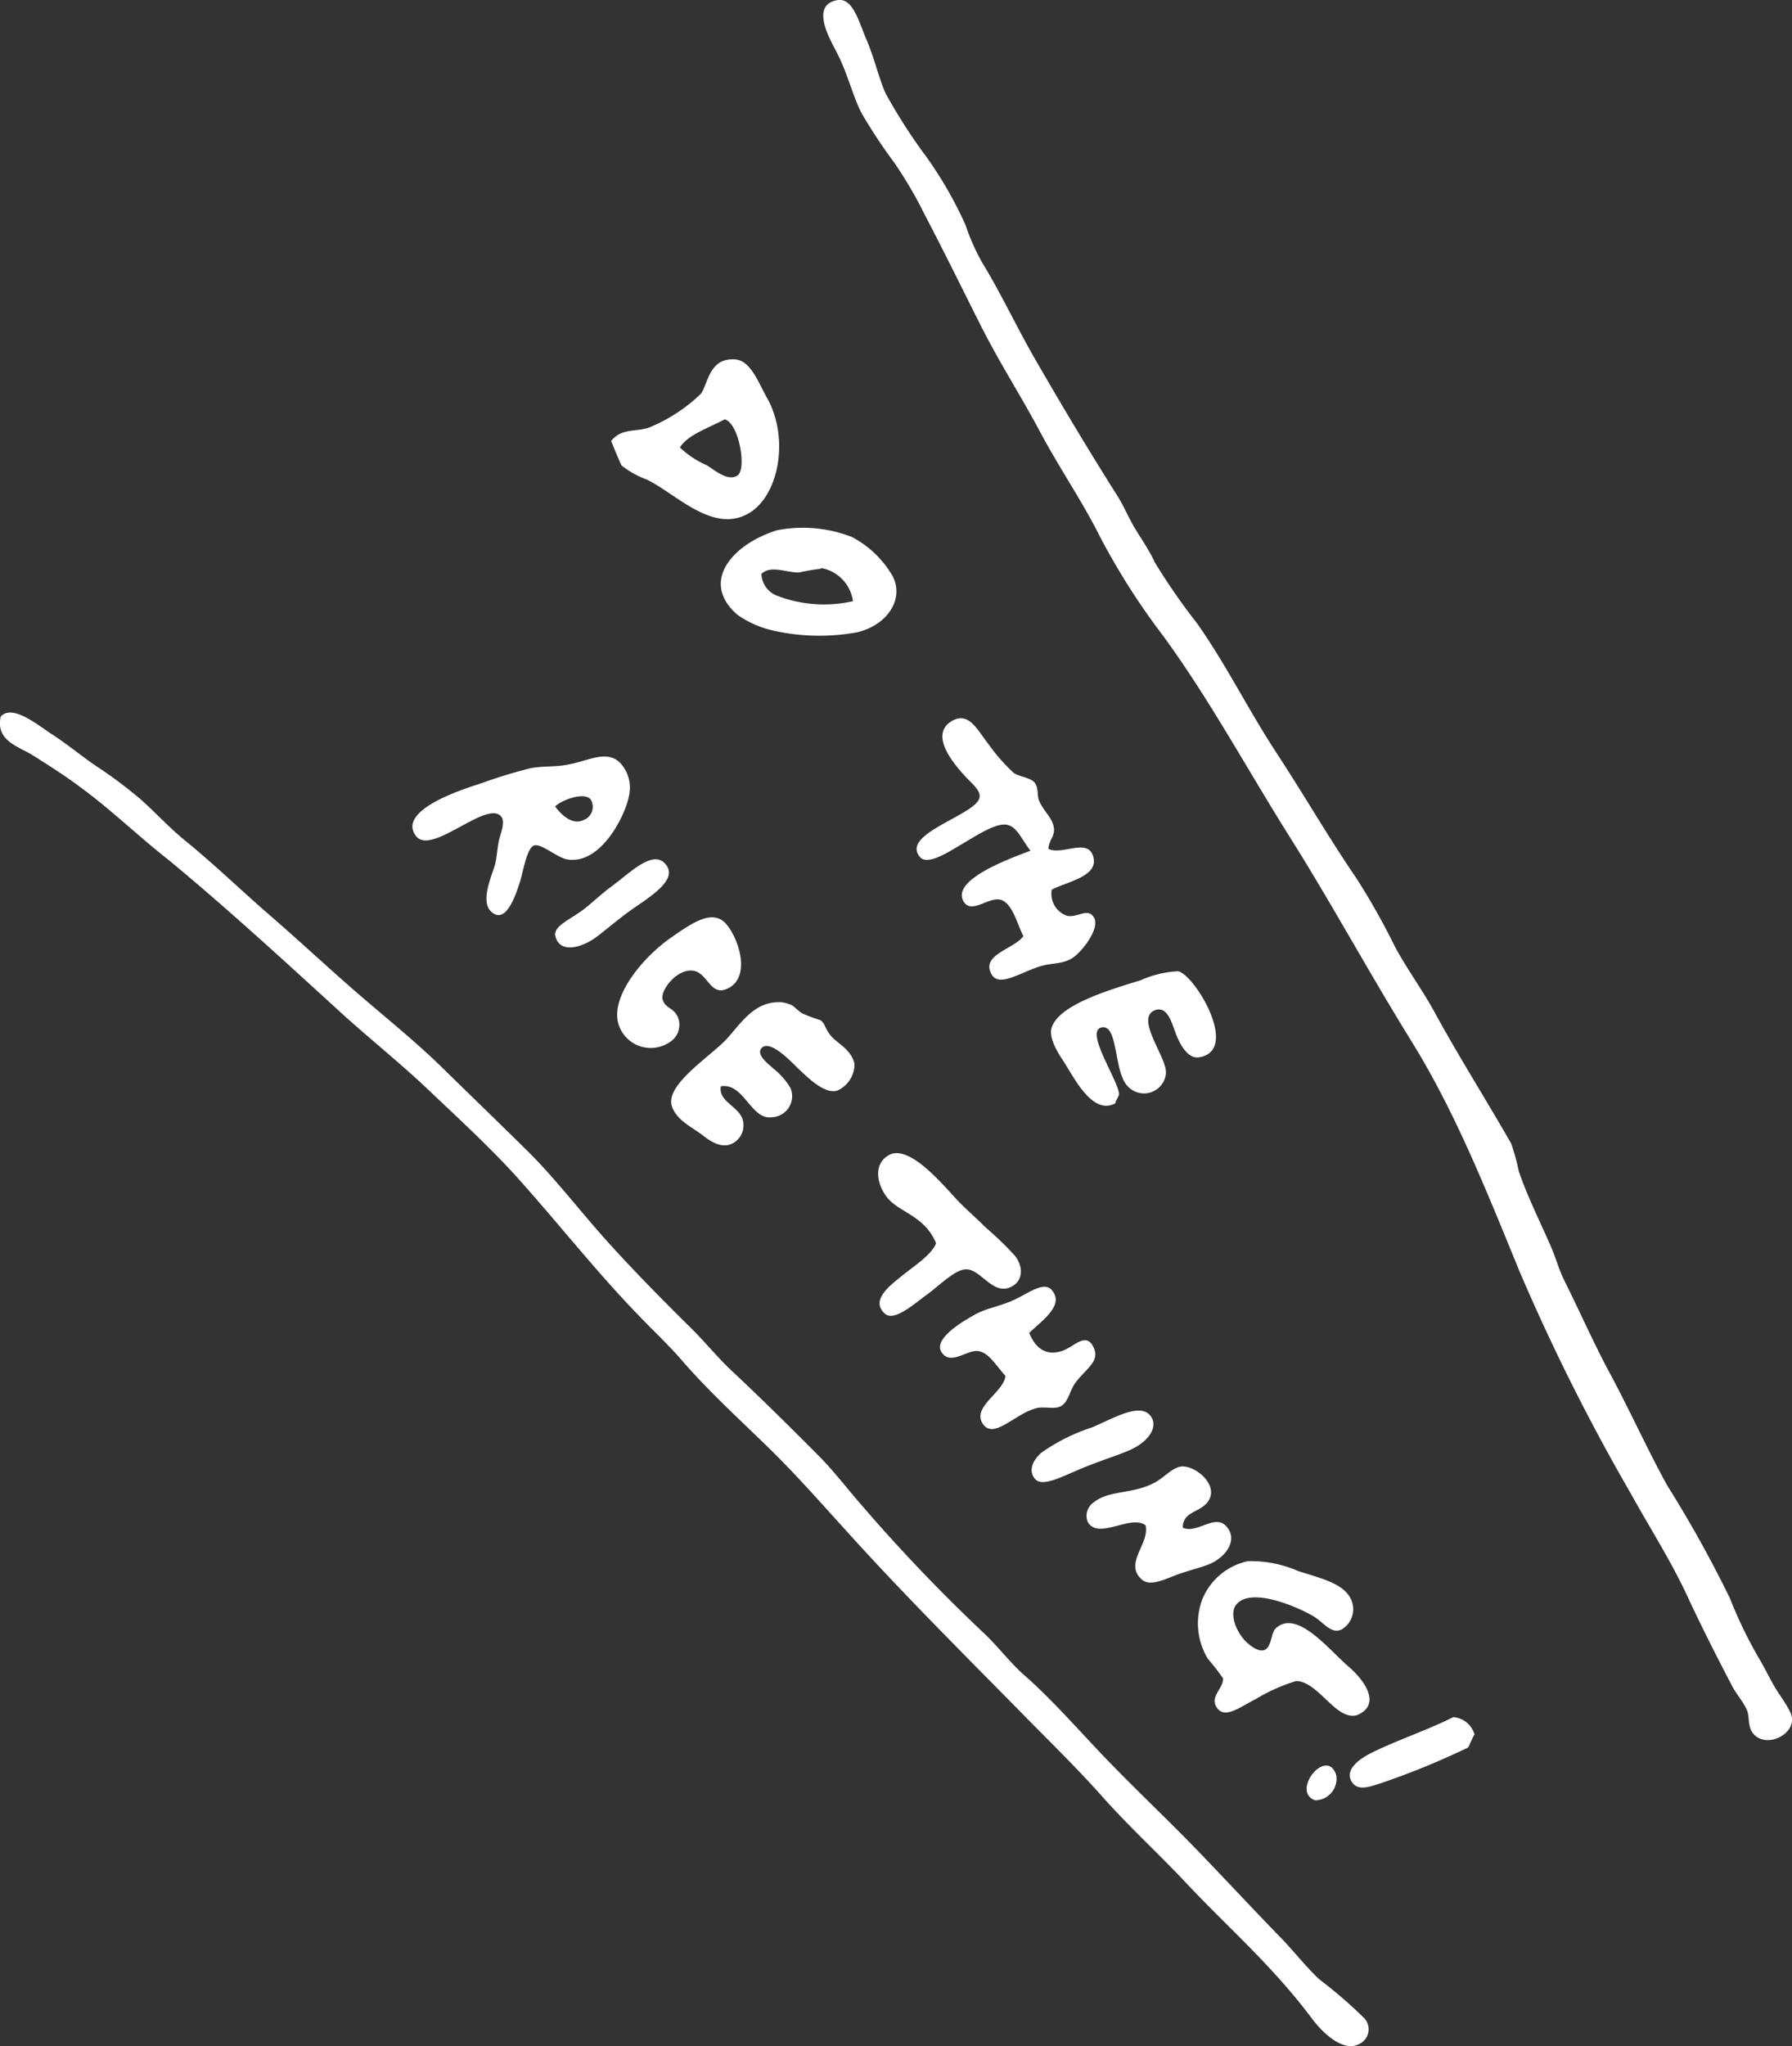 <svg xmlns="http://www.w3.org/2000/svg" width="127.61" height="145.64" viewBox="0 0 127.61 145.64"><rect x="0" y="0" width="127.61" height="145.64" fill="#333333" stroke="none"/><defs><style>.cls-1{fill:#fff;fill-rule:evenodd;}</style></defs><title>word_dtrt_w</title><g id="レイヤー_2" data-name="レイヤー 2"><g id="レイヤー_1-2" data-name="レイヤー 1"><path class="cls-1" d="M127.5,121.9c.66,1.44-1.72,2.66-2.66,1.48-.39-.49-.25-1.15-.42-1.61-.25-.63-.79-1.19-1.11-1.83-1-1.91-2.06-4-3-6-1.22-2.7-2.8-5.14-4.16-7.6a147.2,147.2,0,0,1-7.94-15.84c-2.37-5.78-4.58-11.35-7.67-16.34s-5.7-9.83-8.71-14.61-5.7-9.78-9-14.29a49.57,49.57,0,0,1-4.51-7.08c-1.23-2.47-2.91-4.91-4.26-7.45s-2.89-4.92-4.21-7.54-2.59-5.22-4-7.91a29.83,29.83,0,0,0-2.16-3.69,38.48,38.48,0,0,1-2.3-3.47c-.62-1.14-1-2.81-1.76-4.3-.36-.75-2.07-3.45,0-3.81,1.12-.2,1.55,1.61,2.06,2.78.57,1.32.87,2.71,1.37,3.85a39.09,39.09,0,0,0,2.92,4.54A28.48,28.48,0,0,1,68.75,16a15.73,15.73,0,0,0,1.19,2.69c1.33,2.15,2.58,4.86,4,7.27,1.82,3.15,3.68,6.25,5.59,9.27.51.79.84,1.65,1.34,2.46s1,1.54,1.36,2.33a44.52,44.52,0,0,0,3,4.33c2.08,2.94,3.66,6.17,5.64,9.19s3.74,6.08,5.74,9a50.57,50.57,0,0,1,2.7,4.79c.84,1.59,1.95,3.08,2.8,4.63,1.72,3.16,3.69,6.27,5.5,9.43a15,15,0,0,1,.55,2c.64,1.85,1.55,3.65,2.31,5.4.33.77.54,1.57.91,2.32,1,2,2,4.25,3.1,6.34,1.5,2.75,2.76,5.59,4.25,8.29a86.35,86.35,0,0,1,4.45,8,31.45,31.45,0,0,0,2.05,4.25c.4.65.72,1.34,1.1,2S127.17,121.2,127.5,121.9Z"/><path class="cls-1" d="M.05,51c.85-.92,2.69.65,3.63,1.25,1.16.75,2.16,1.6,3.19,2.29a32.15,32.15,0,0,1,3.2,2.4c1,.9,1.93,1.91,3,2.8,2.14,1.73,4.1,3.64,6.17,5.43s4.08,3.67,6.13,5.45,4.18,3.47,6.17,5.42,4,3.89,6,5.86,3.87,4.44,5.83,6.6,3.95,4.17,5.93,6.12c1,1,1.91,2.14,3,3.13,2,1.88,4,3.86,6,5.87,1,1,1.92,2.2,2.88,3.31a121.17,121.17,0,0,0,8.89,9.32c1.06,1,1.91,2.17,3,3.1,2.07,1.84,3.91,4,6,6.15s4.06,4,6,6S89,135.65,91,137.71c1,1,1.89,2.17,2.93,3.16a32.57,32.57,0,0,1,3.21,2.77,1.15,1.15,0,0,1-.3,1.82c-1.09.65-2.54-.62-3.42-1.79-2.83-3.78-6-6.5-8.92-9.61-2-2.13-4.06-4-6-6.18s-4-4.16-6-6.21c-3.94-4-8.07-8.11-12-12.45-2-2.2-3.9-4.37-6-6.4s-4.17-3.94-6-6.06c-.93-1.07-2-2.06-3-3.11-3-3.08-5.85-6.72-8.81-10-1.94-2.12-4.06-4.06-6.1-6s-4.2-3.66-6.2-5.47c-4-3.65-8.21-7.53-12.42-11C9.85,59.52,7.83,57.56,5.68,56c-1-.76-2.2-1.51-3.26-2.19S-.33,52.77.05,51Z"/><path class="cls-1" d="M105,123.45c-.17.31-.3.62-.45.93A54.59,54.59,0,0,1,98.1,127c-.57.17-1.42.49-1.83-.16-.55-.87.51-1.64,1.42-2.09,1.77-.88,4.07-1.65,5.8-2.53A1.71,1.71,0,0,1,105,123.45Z"/><path class="cls-1" d="M87.1,119.47A17.42,17.42,0,0,0,86,118.05a4.87,4.87,0,0,1-.4-4.17,4.53,4.53,0,0,1,3.26-2.76,8.41,8.41,0,0,1,3.58.7c1.4.46,3,.81,3.62,1.76A1.67,1.67,0,0,1,95.5,116c-.69.29-1.19-.44-1.86-.89s-4.28-2.2-5.51-1c-.6.55-.25,1.74.43,2.56.29.34,1.06,1,1.53.75s.42-1.21.76-1.52c1.51-1.41,3.84,1.59,5.19,2.73,1,.86,2.34,2.56.75,3.38-.9.46-1.87-.6-2.31-1s-1.42-1.43-2.21-1.35a12.71,12.71,0,0,0-2.82,1.26c-1.16.59-2.21,1.44-2.78.65S87.1,120.23,87.1,119.47Z"/><path class="cls-1" d="M84.22,108.73c1,.48,2.28-1,3.1-.1s.1,2.05-1,2.61c-.66.32-1.73.54-2.63.89-1.07.43-1.88.76-2.41.27-1.24-1.15.59-2.5.3-3.83-1.07-.8-3.33,1.05-4.11-.22a1.15,1.15,0,0,1,.41-1.41c1.11-.91,2.77-.55,4.38-1.43.69-.38,1.26-1.09,1.9-1.13,1-.07,2.78,1.41,1.79,2.59C85.31,107.7,84.26,107.59,84.22,108.73Z"/><path class="cls-1" d="M81.89,100.73c.63.73,0,1.78-1.24,2.39-.81.4-2.24.82-3.58,1.38-1.52.63-2.87,1.38-3.38.75s-.07-1.39.48-1.86a13.5,13.5,0,0,1,3.59-1.79C79.2,101,81.11,99.83,81.89,100.73Z"/><path class="cls-1" d="M71.6,97.94c-.76-.86-1.22-1.71-2-1.78s-2,1.12-2.6,0c-.41-.89,1.34-2,2.51-2.64.76-.41,1.74-.55,2.71-1s2.08-1.32,2.64-.74c1,1.08-.57,2.14-1.57,3.09.53,1.31,1.36,1.57,2.27,1.31s1.75-1.45,2.31-.29c.49,1-.52,1.52-1.26,2.49-.45.59-.5,1.34-1,1.67s-1.26,0-1.88.2c-1.45.38-3,2.27-3.76,1.07S71.48,99.1,71.6,97.94Z"/><path class="cls-1" d="M93.65,128.14c-1.76-.63.82-3.84,1.5-1.81A1.53,1.53,0,0,1,93.65,128.14Z"/><path class="cls-1" d="M66.66,88.49c-.83-2-2.67-2.18-3.53-3.31-.73-1-.94-2.4.24-3,1.37-.65,3.58,1.91,4.64,3.07.72.78,1.48,1.41,2.17,2.11a23.5,23.5,0,0,1,2.13,2.06c.63.9.43,1.73-.17,2.1-1.39.85-2.25-1.2-3.35-1.17-.79,0-1.88,1.15-2.88,1.87-.79.57-2.24,1.87-2.89,1.29-1.13-1,.53-2.13,1.22-2.71C65.15,90.07,66.35,89.3,66.66,88.49Z"/><path class="cls-1" d="M51.33,77.32c-.18,1.08,1.21,1.39,1.54,2.32a1.45,1.45,0,0,1-.64,1.71c-.63.37-1.35.12-2.12-.49s-1.94-1.1-2.27-2.14c-.48-1.56,2.9-3.61,4-4.87s2-2.62,3.83-2.51a2.46,2.46,0,0,1,.58.15c.32.11.49.4.88.64a10.76,10.76,0,0,0,1.29.48c.39.31.27.5.71,1.07s1.51,1,1.72,2.06a2.07,2.07,0,0,1-1.21,1.88c-.92.31-2.19-1-2.7-1.47-.34-.29-2-2.19-2.68-1.58-.49.48.49,1.18.78,1.46a5.12,5.12,0,0,1,1.25,1.41A1.5,1.5,0,0,1,55,79.52C53.46,79.76,53,77.05,51.33,77.32Z"/><path class="cls-1" d="M51.73,65.79c1,1.19,1.79,4.06-.15,4.66-.93.28-1.21-1-2-1.3-1.2-.44-2.61,1.32-2.39,2s.76.52,1.09,1.27a1.45,1.45,0,0,1-.61,1.77,2.4,2.4,0,0,1-3.54-1.06c-.88-2,1.63-5,3.68-6.41C49.32,65.67,50.77,64.66,51.73,65.79Z"/><path class="cls-1" d="M44.18,54.32a2.59,2.59,0,0,1,.62,2.29c-.26,1.44-2,4.91-4.36,4.57-.76-.11-1.88-1.17-2.41-1s-.8,2-1,2.57c-.26.84-1,3.15-2.06,2.13-.83-.78.16-2.77.3-3.42s.13-1,.26-1.65c.08-.37.48-1.29.17-1.68-1-1.26-5,2.83-6.08,1.37-1.37-1.81,3.24-3.3,4.6-3.73a36.19,36.19,0,0,1,3.51-1.08c.92-.19,1.77-.08,2.67-.26C41.93,54.16,43.21,53.33,44.18,54.32Zm-2.66,4.06a1,1,0,0,0,.54-1.48c-.44-.54-2,0-2.53.5C40.08,58.15,40.83,58.7,41.52,58.38Z"/><path class="cls-1" d="M47.32,61.43c1,1-.55,2.1-2.12,3.16-1.08.73-2.12,1.67-2.85,2.19-1,.69-2.45,1.08-2.79-.09-.21-.7.77-1.1,1.82-1.83.65-.45,1.37-1.2,2.24-1.82C44.75,62.22,46.41,60.5,47.32,61.43Z"/><path class="cls-1" d="M80.31,77.32c-1-1-.67-4.34-1.81-4.2-1.35.17,1.14,3.76,1.19,4.76,0,.14-.27.5-.27.65-1.6.87-2.88-1.73-3.69-3-.39-.58-1-1.56-.87-2.27.38-1.74,4.29-2.84,6.37-3.49a7.41,7.41,0,0,1,2.67-.64c1.22.29,4.44,5.7,1.46,6.13-.78.11-1.35-.94-1.64-1.72s-.61-2-1.52-1.62c-1.35.62.88,3.31.83,4.45A1.57,1.57,0,0,1,80.31,77.32Z"/><path class="cls-1" d="M74.9,63.32A1.65,1.65,0,0,0,76,65.19c.77.14,1.47-.62,1.91.13s-.87,2.47-1.59,2.9-1.47.3-2.31.58c-1.39.44-2.88,1.49-3.4.55-.79-1.41,1.59-1.78,2.27-2.72-.41-.74-.75-2.31-1.6-2.58s-2.11,1.08-2.67.1c-.88-1.55,3.36-3.06,4.77-3.6-.72-.93-1-1.84-1.85-1.86s-2.34,1-3.11,1.44-2.34,1.5-2.89.89c-1.54-1.73,4.35-3.08,4.23-4.38,0-.46-.69-1-1.06-1.42-.74-.81-2.51-2.85-1-3.85,1.26-.82,1.9.59,2.64,1.53A13.74,13.74,0,0,0,72.17,55c.38.29,1.29.35,1.54.75s.14.84.27,1.2c.28.75,1,1.27,1.07,2,.07.6-.36.83-.39,1.47,1,.5,2.92-.89,3.22.68C78.11,62.39,76.08,62.73,74.9,63.32Z"/><path class="cls-1" d="M63.56,41c.84,1.6-.32,3.47-2.5,4a14.91,14.91,0,0,1-5.92-.1,7.19,7.19,0,0,1-2.64-1.15c-2.68-2.35-.34-5,2.8-6a9.56,9.56,0,0,1,5.38.48A7.22,7.22,0,0,1,63.56,41Zm-5.09-.52a15,15,0,0,0-1.58.27c-.93,0-2-.54-2.67.1a1.73,1.73,0,0,0,1.11,1.55,9.29,9.29,0,0,0,5.41.39A2.78,2.78,0,0,0,58.47,40.43Z"/><path class="cls-1" d="M43.52,31.39c.72-.91,1.7-.65,2.63-.93a11.73,11.73,0,0,0,3.73-2.4c.54-.63.56-2.6,2.45-2.48,1.13.07,1.66,1.63,2.3,2.76,1.58,2.81.87,6.93-1.32,8.2-2.55,1.48-5.21-1.43-7.26-2.41a6.48,6.48,0,0,1-1.79-1C44,32.58,43.77,32,43.52,31.39Zm6.82,1.73c.52.32,1.48,1.17,2.17.73s.11-3.73-.9-4c-1.18.62-2.67,1.12-3.19,2A6.47,6.47,0,0,0,50.34,33.12Z"/></g></g></svg>